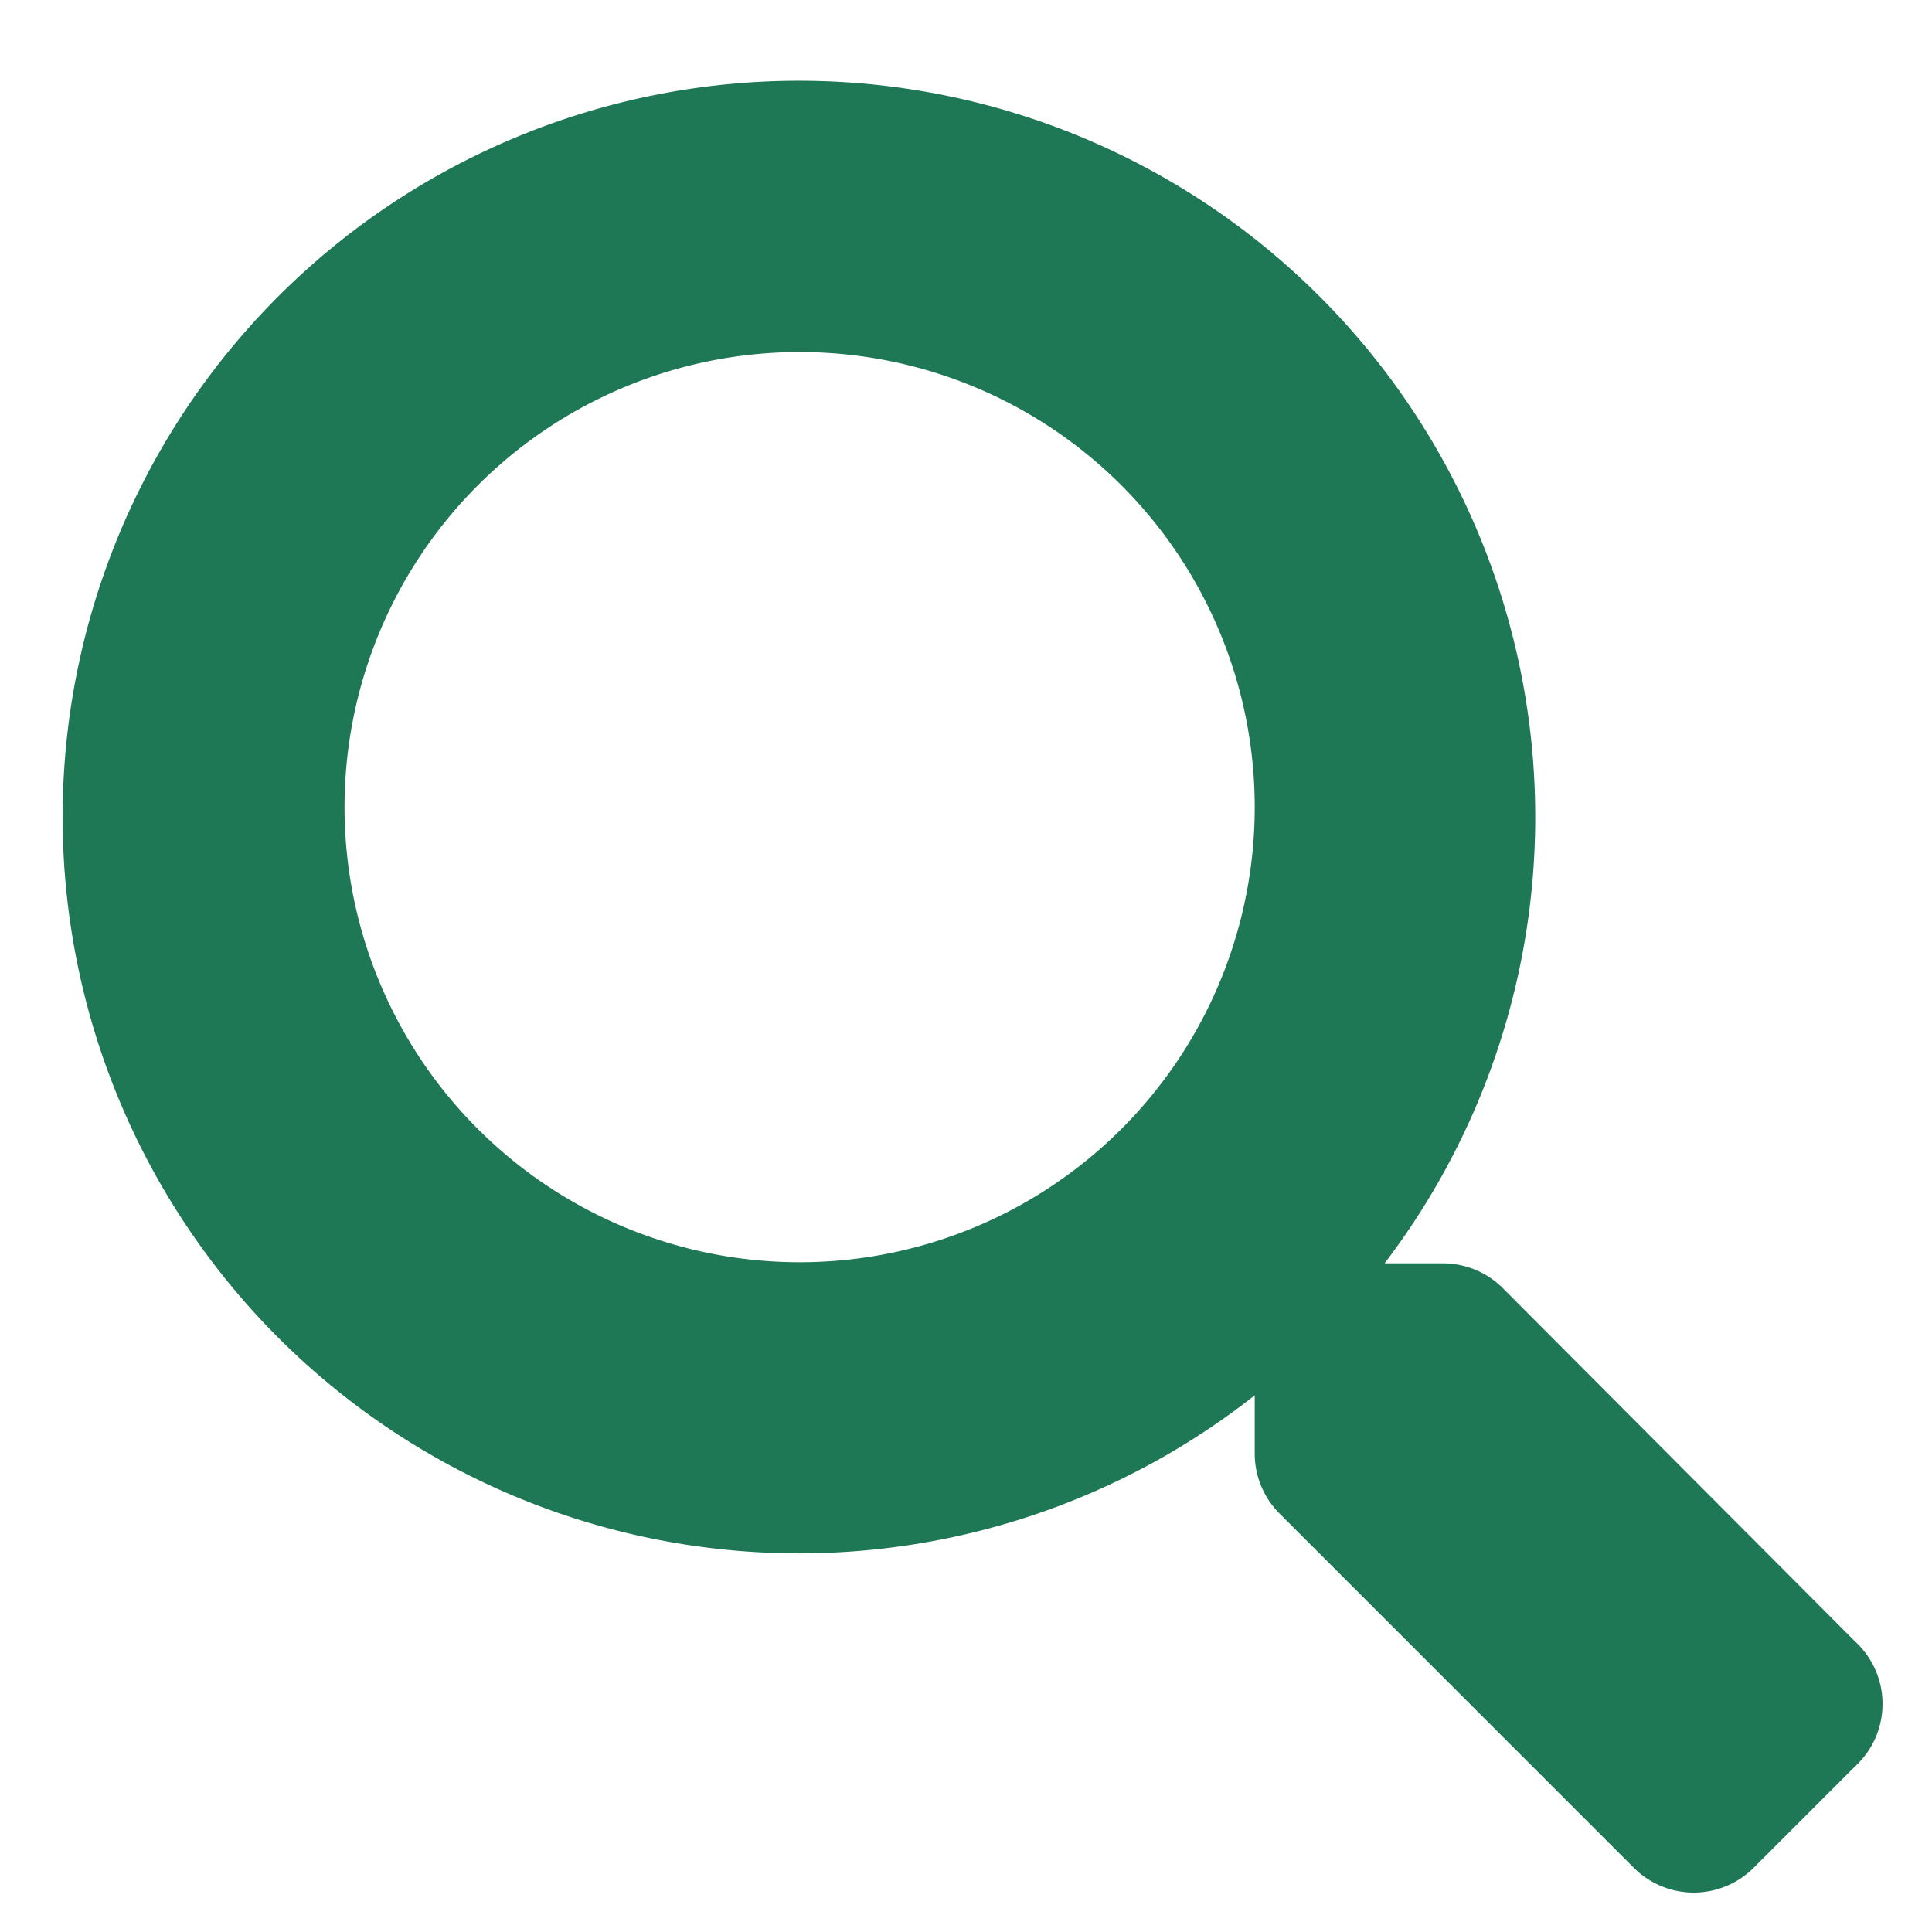 <svg id="レイヤー_1" data-name="レイヤー 1" xmlns="http://www.w3.org/2000/svg" viewBox="0 0 18 18"><defs><style>.cls-1{fill:#1e7755;}</style></defs><title>icon_search</title><path class="cls-1" d="M17.28,15.29,14,12a.79.79,0,0,0-.56-.23h-.54A6.86,6.86,0,1,0,11.69,13v.54a.79.79,0,0,0,.23.56l3.3,3.3a.79.79,0,0,0,1.12,0l.94-.94A.79.79,0,0,0,17.28,15.29ZM7.45,11.76a4.24,4.24,0,1,1,4.24-4.24A4.24,4.24,0,0,1,7.45,11.76Z"/></svg>